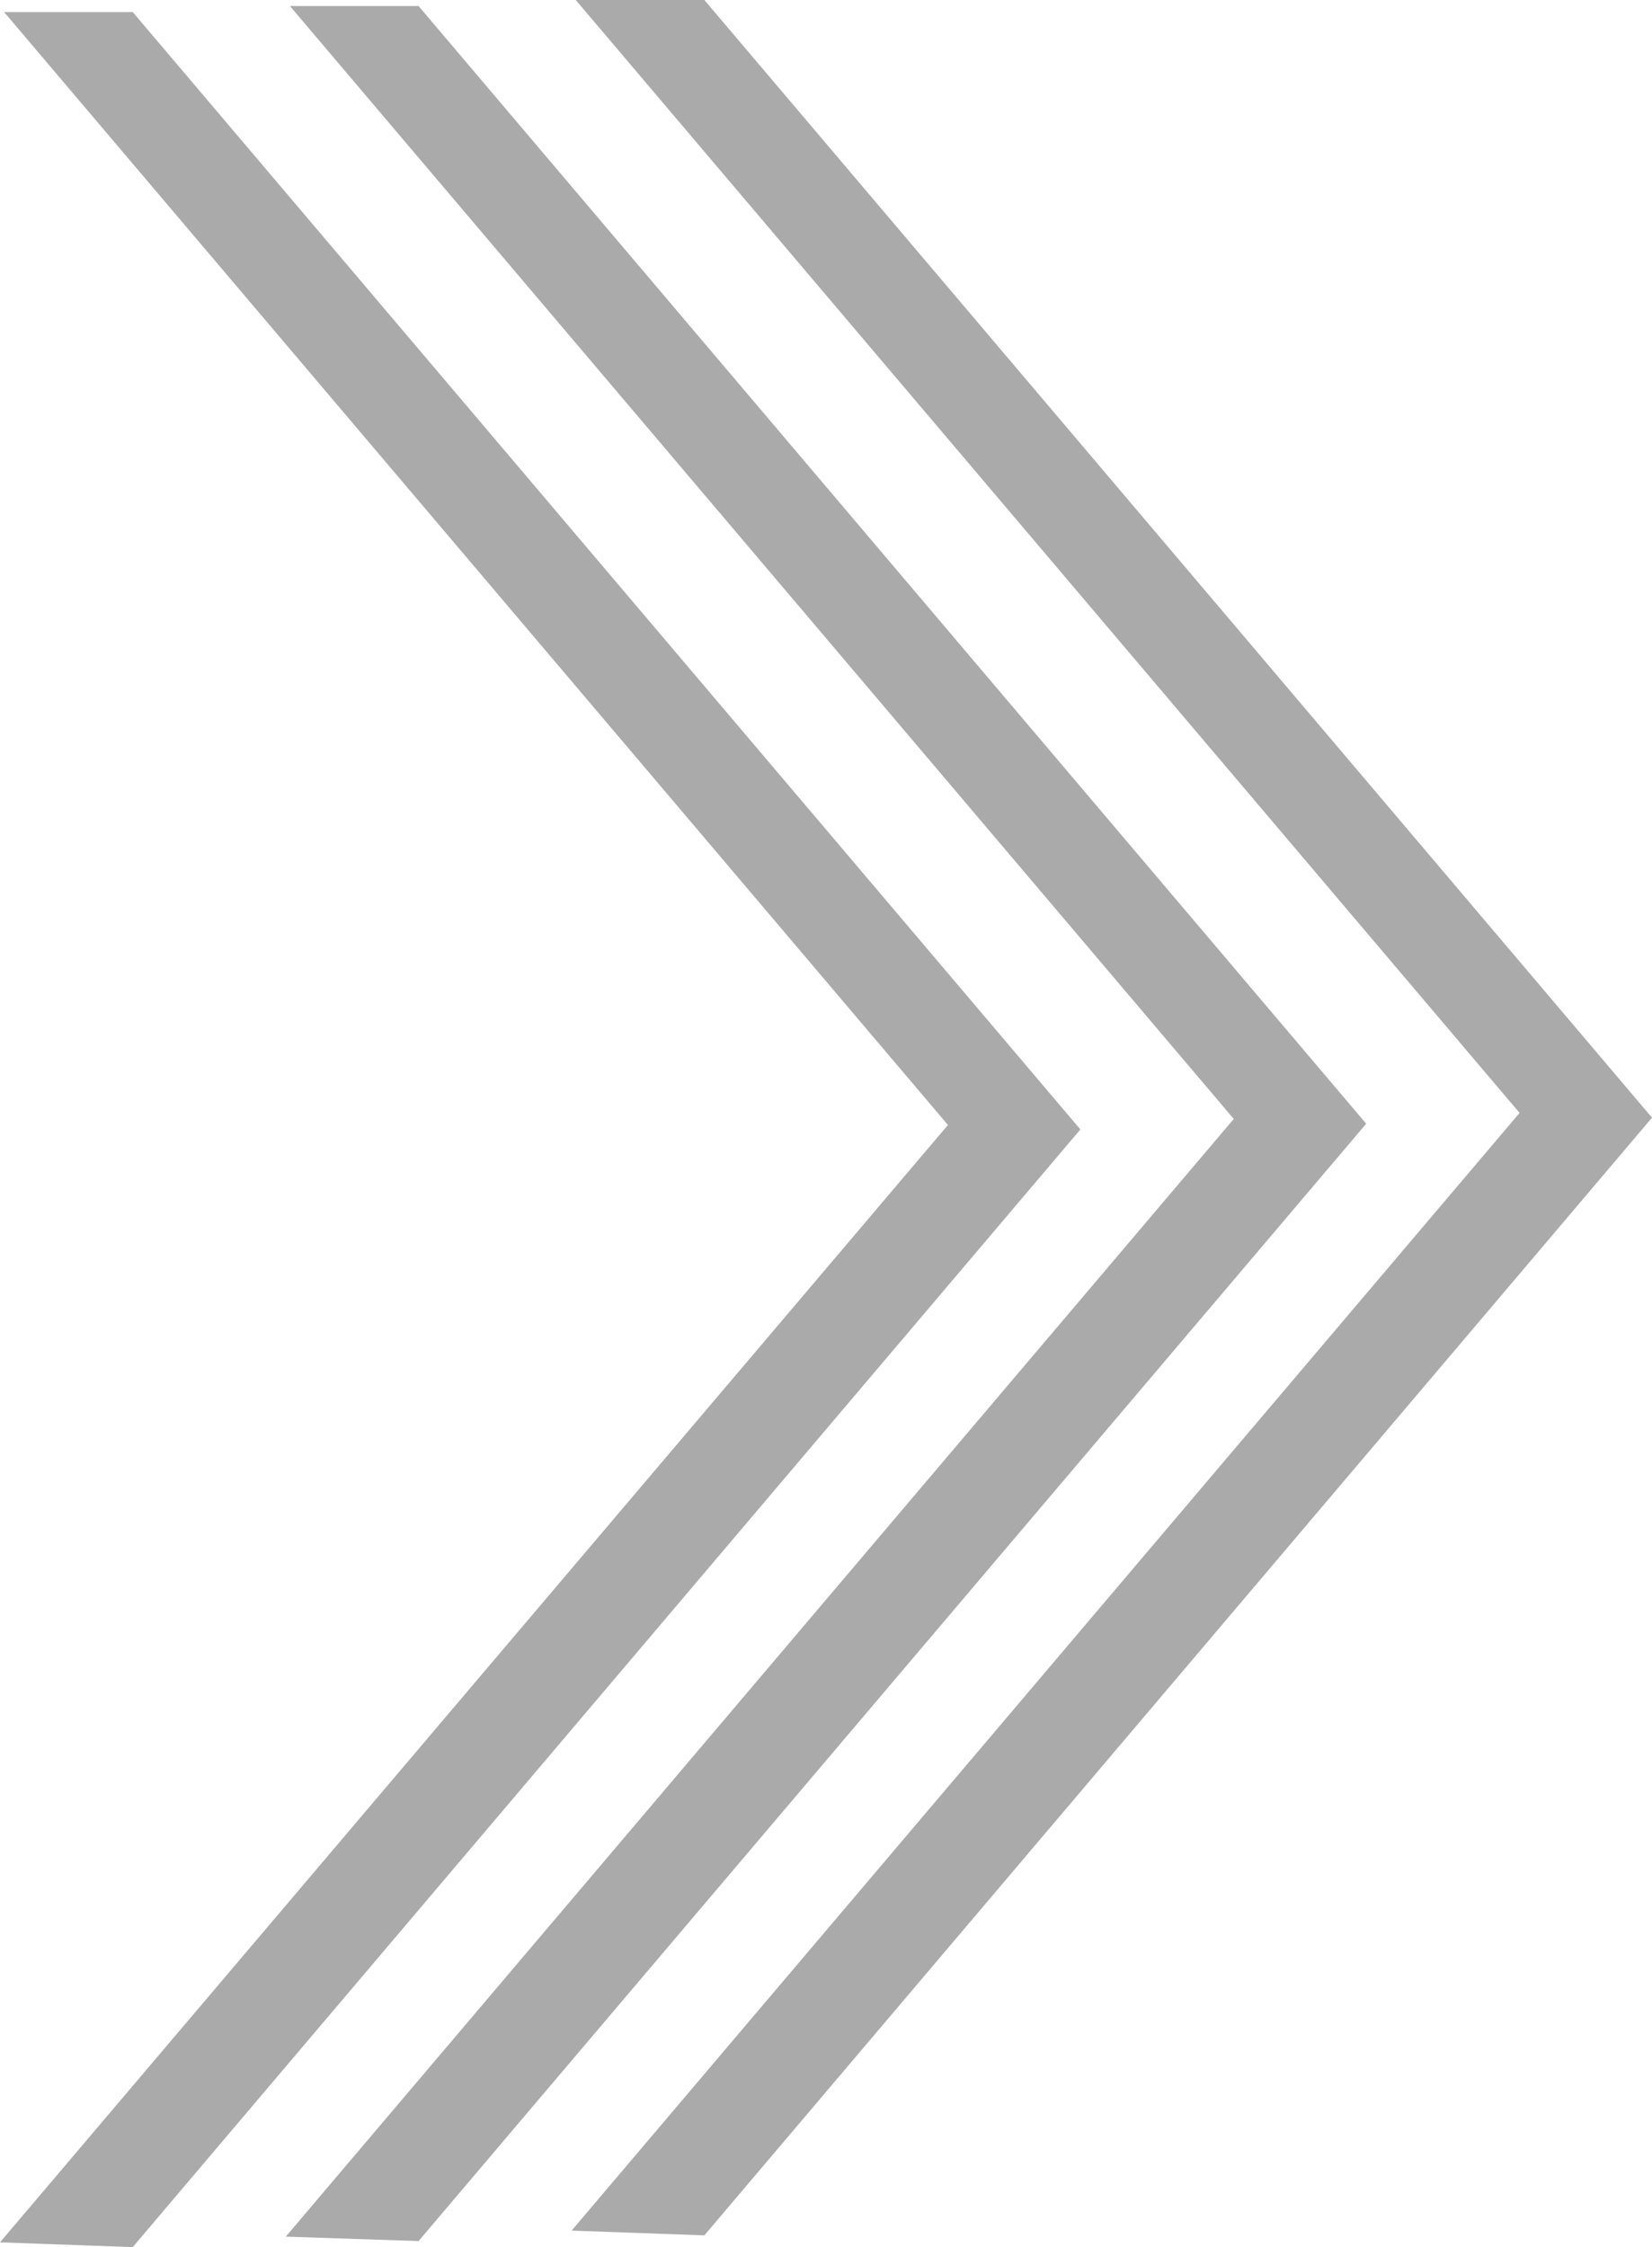<svg id="Layer_1" data-name="Layer 1" xmlns="http://www.w3.org/2000/svg" viewBox="0 0 52.02 70.73">
  <defs>
    <style>.cls-1{fill:#aaa;}</style>
  </defs>
  <title>fg-arrow-transition</title>
  <polygon class="cls-1" points="4.18 0.38 0.13 0.38 29.85 35.41 0 70.58 4.18 70.73 34.02 35.55 4.18 0.38"/>
  <polygon class="cls-1" points="13.18 0.19 9.13 0.19 38.85 35.22 9 70.4 13.18 70.54 43.02 35.37 13.18 0.19"/>
  <polygon class="cls-1" points="22.18 0 18.13 0 47.85 35.03 18 70.21 22.18 70.36 52.02 35.18 22.18 0"/>
</svg>